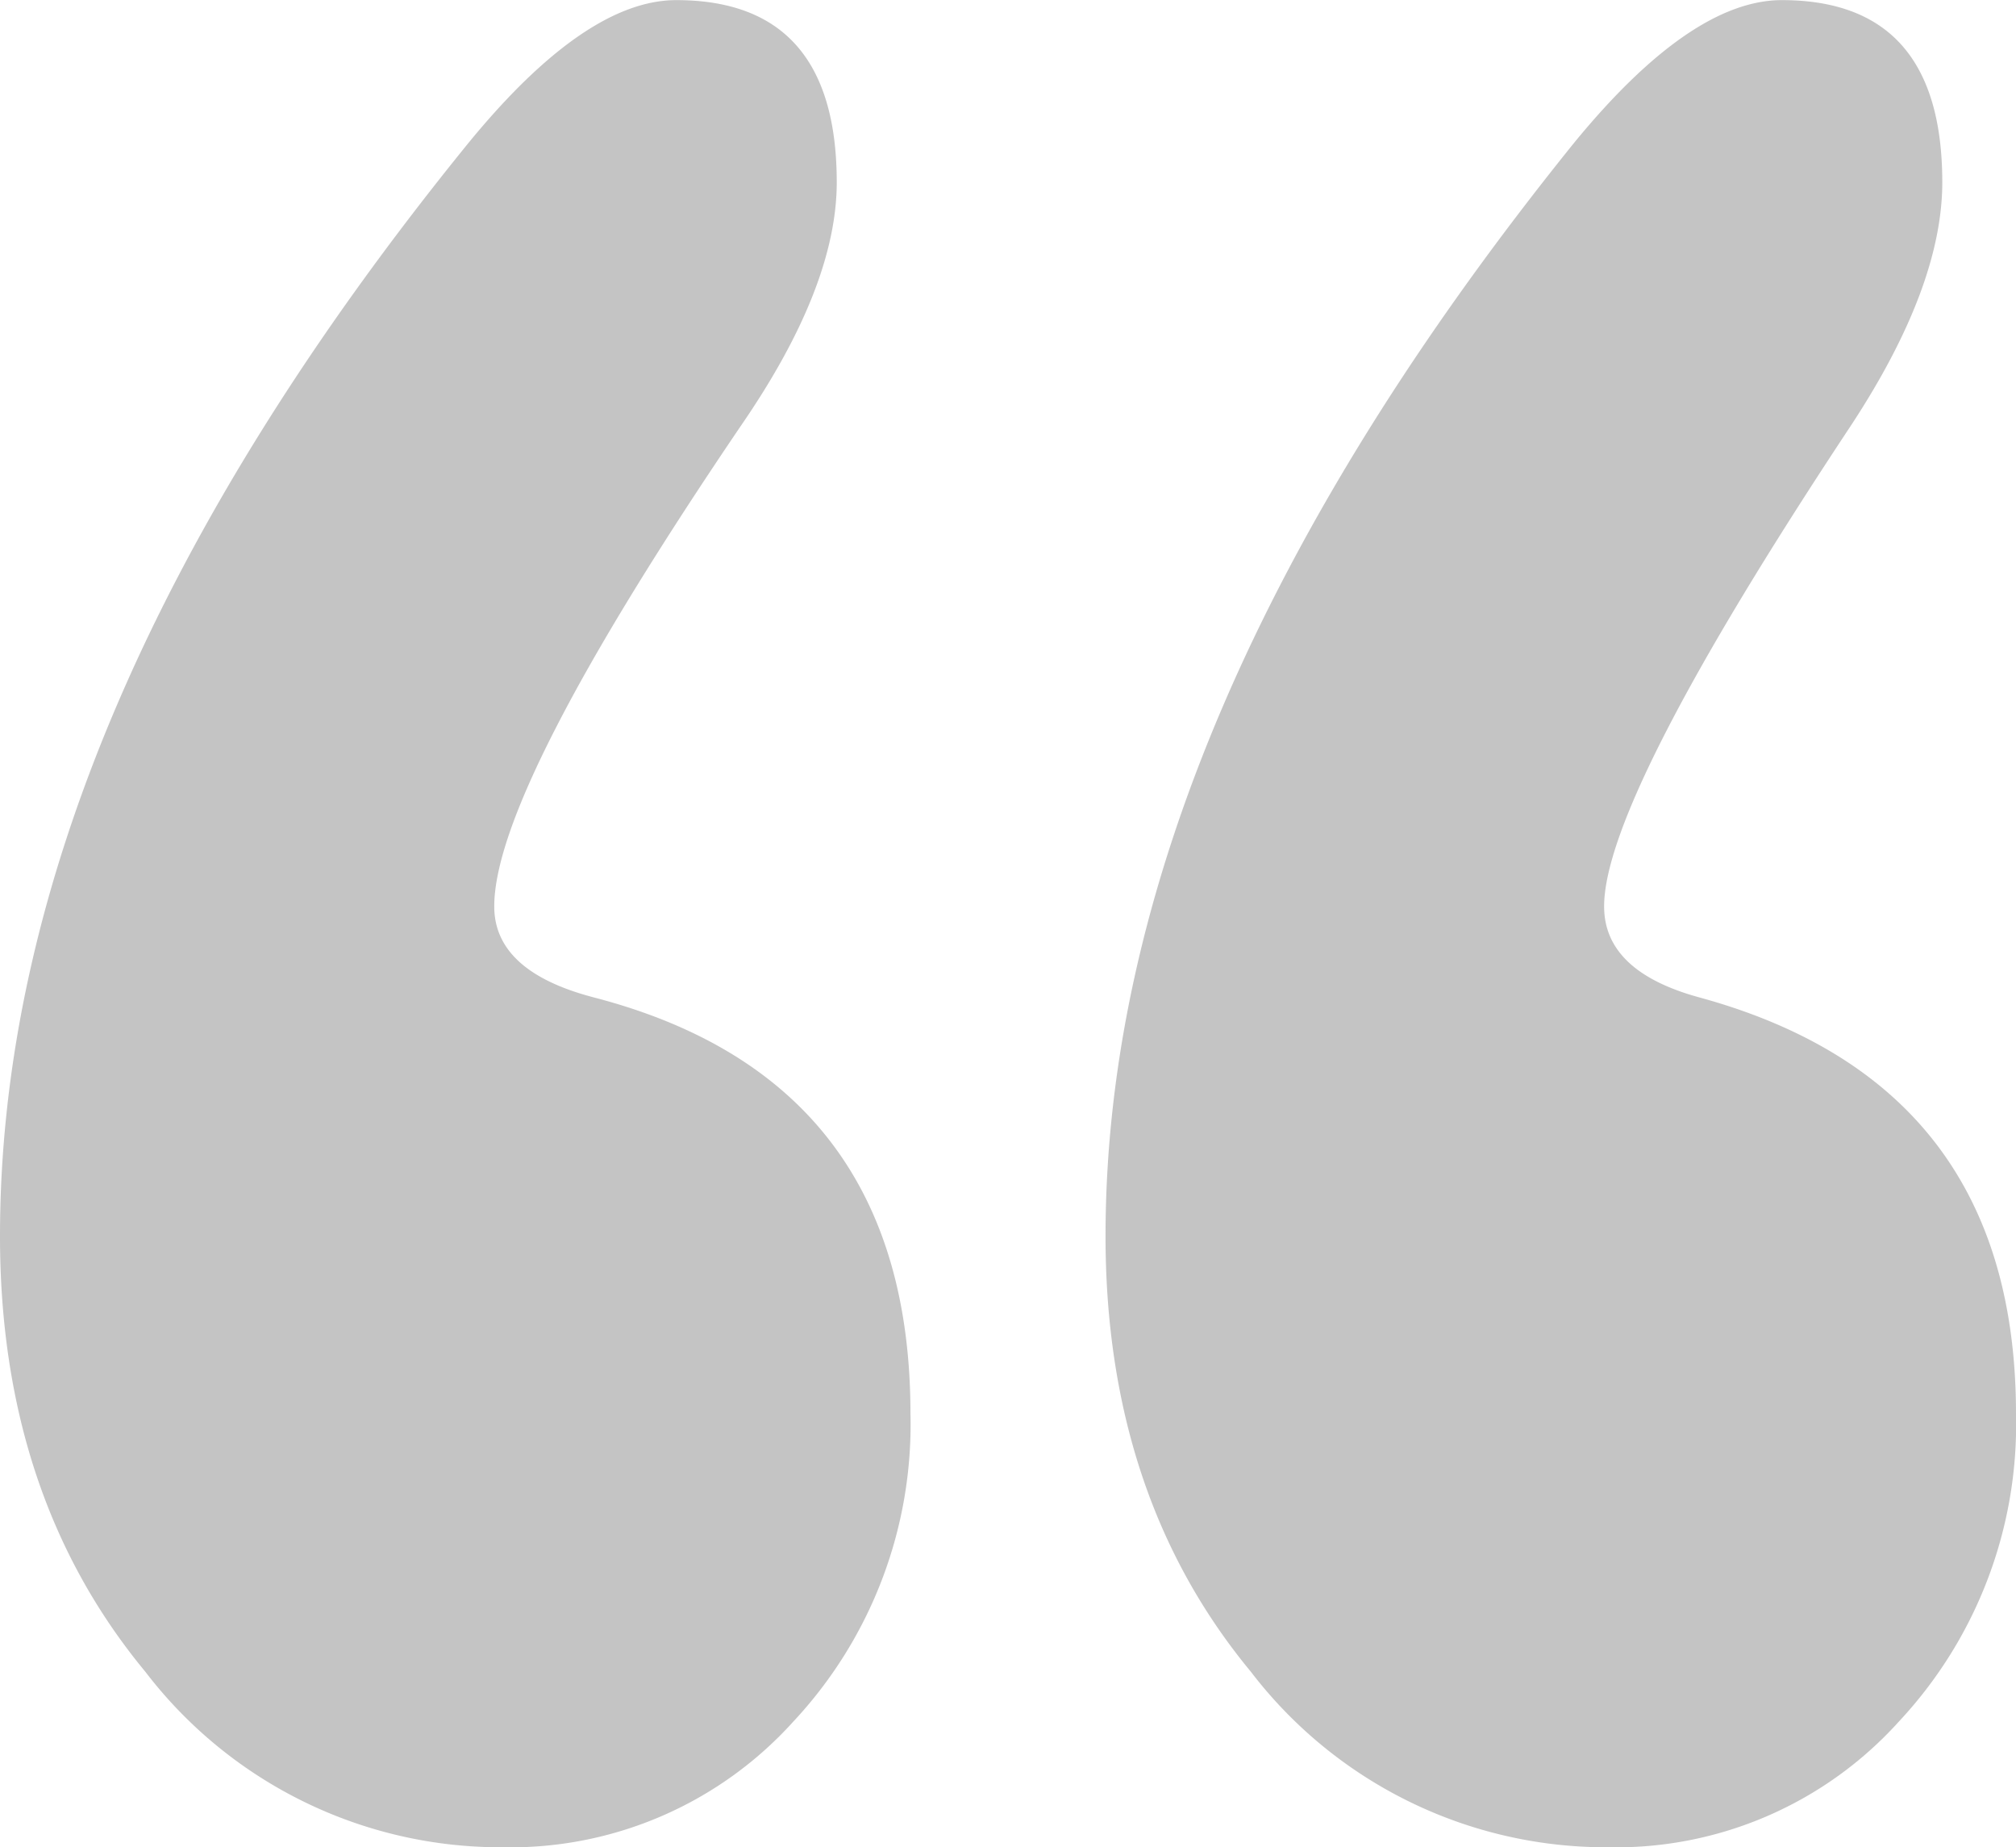 <svg xmlns="http://www.w3.org/2000/svg" width="71.275" height="65.297" viewBox="0 0 71.275 65.297">
  <g id="Group_8641" data-name="Group 8641" transform="translate(-259.272 -4121.682)" opacity="0.411">
    <g id="Group_8640" data-name="Group 8640">
      <path id="Path_3002" data-name="Path 3002" d="M291.461,4171.651a15.378,15.378,0,0,1-4.139,10.883,13.461,13.461,0,0,1-10.27,4.445,15.807,15.807,0,0,1-12.645-6.208q-5.138-6.209-5.135-15.4,0-18.239,16.554-38.626,4.139-5.058,7.357-5.059,5.67,0,5.672,6.438,0,3.68-3.372,8.584-8.738,12.875-8.737,17.013,0,2.3,3.525,3.219Q291.458,4159.849,291.461,4171.651Zm39.086,0a15.378,15.378,0,0,1-4.139,10.883,13.46,13.46,0,0,1-10.269,4.445,15.806,15.806,0,0,1-12.646-6.208q-5.138-6.209-5.135-15.4,0-18.086,16.554-38.626,4.139-5.058,7.358-5.059,5.669,0,5.671,6.438,0,3.68-3.219,8.584-8.736,13.184-8.737,17.013,0,2.3,3.372,3.219Q330.544,4160,330.547,4171.651Z" fill="#707070"/>
    </g>
  </g>
</svg>
